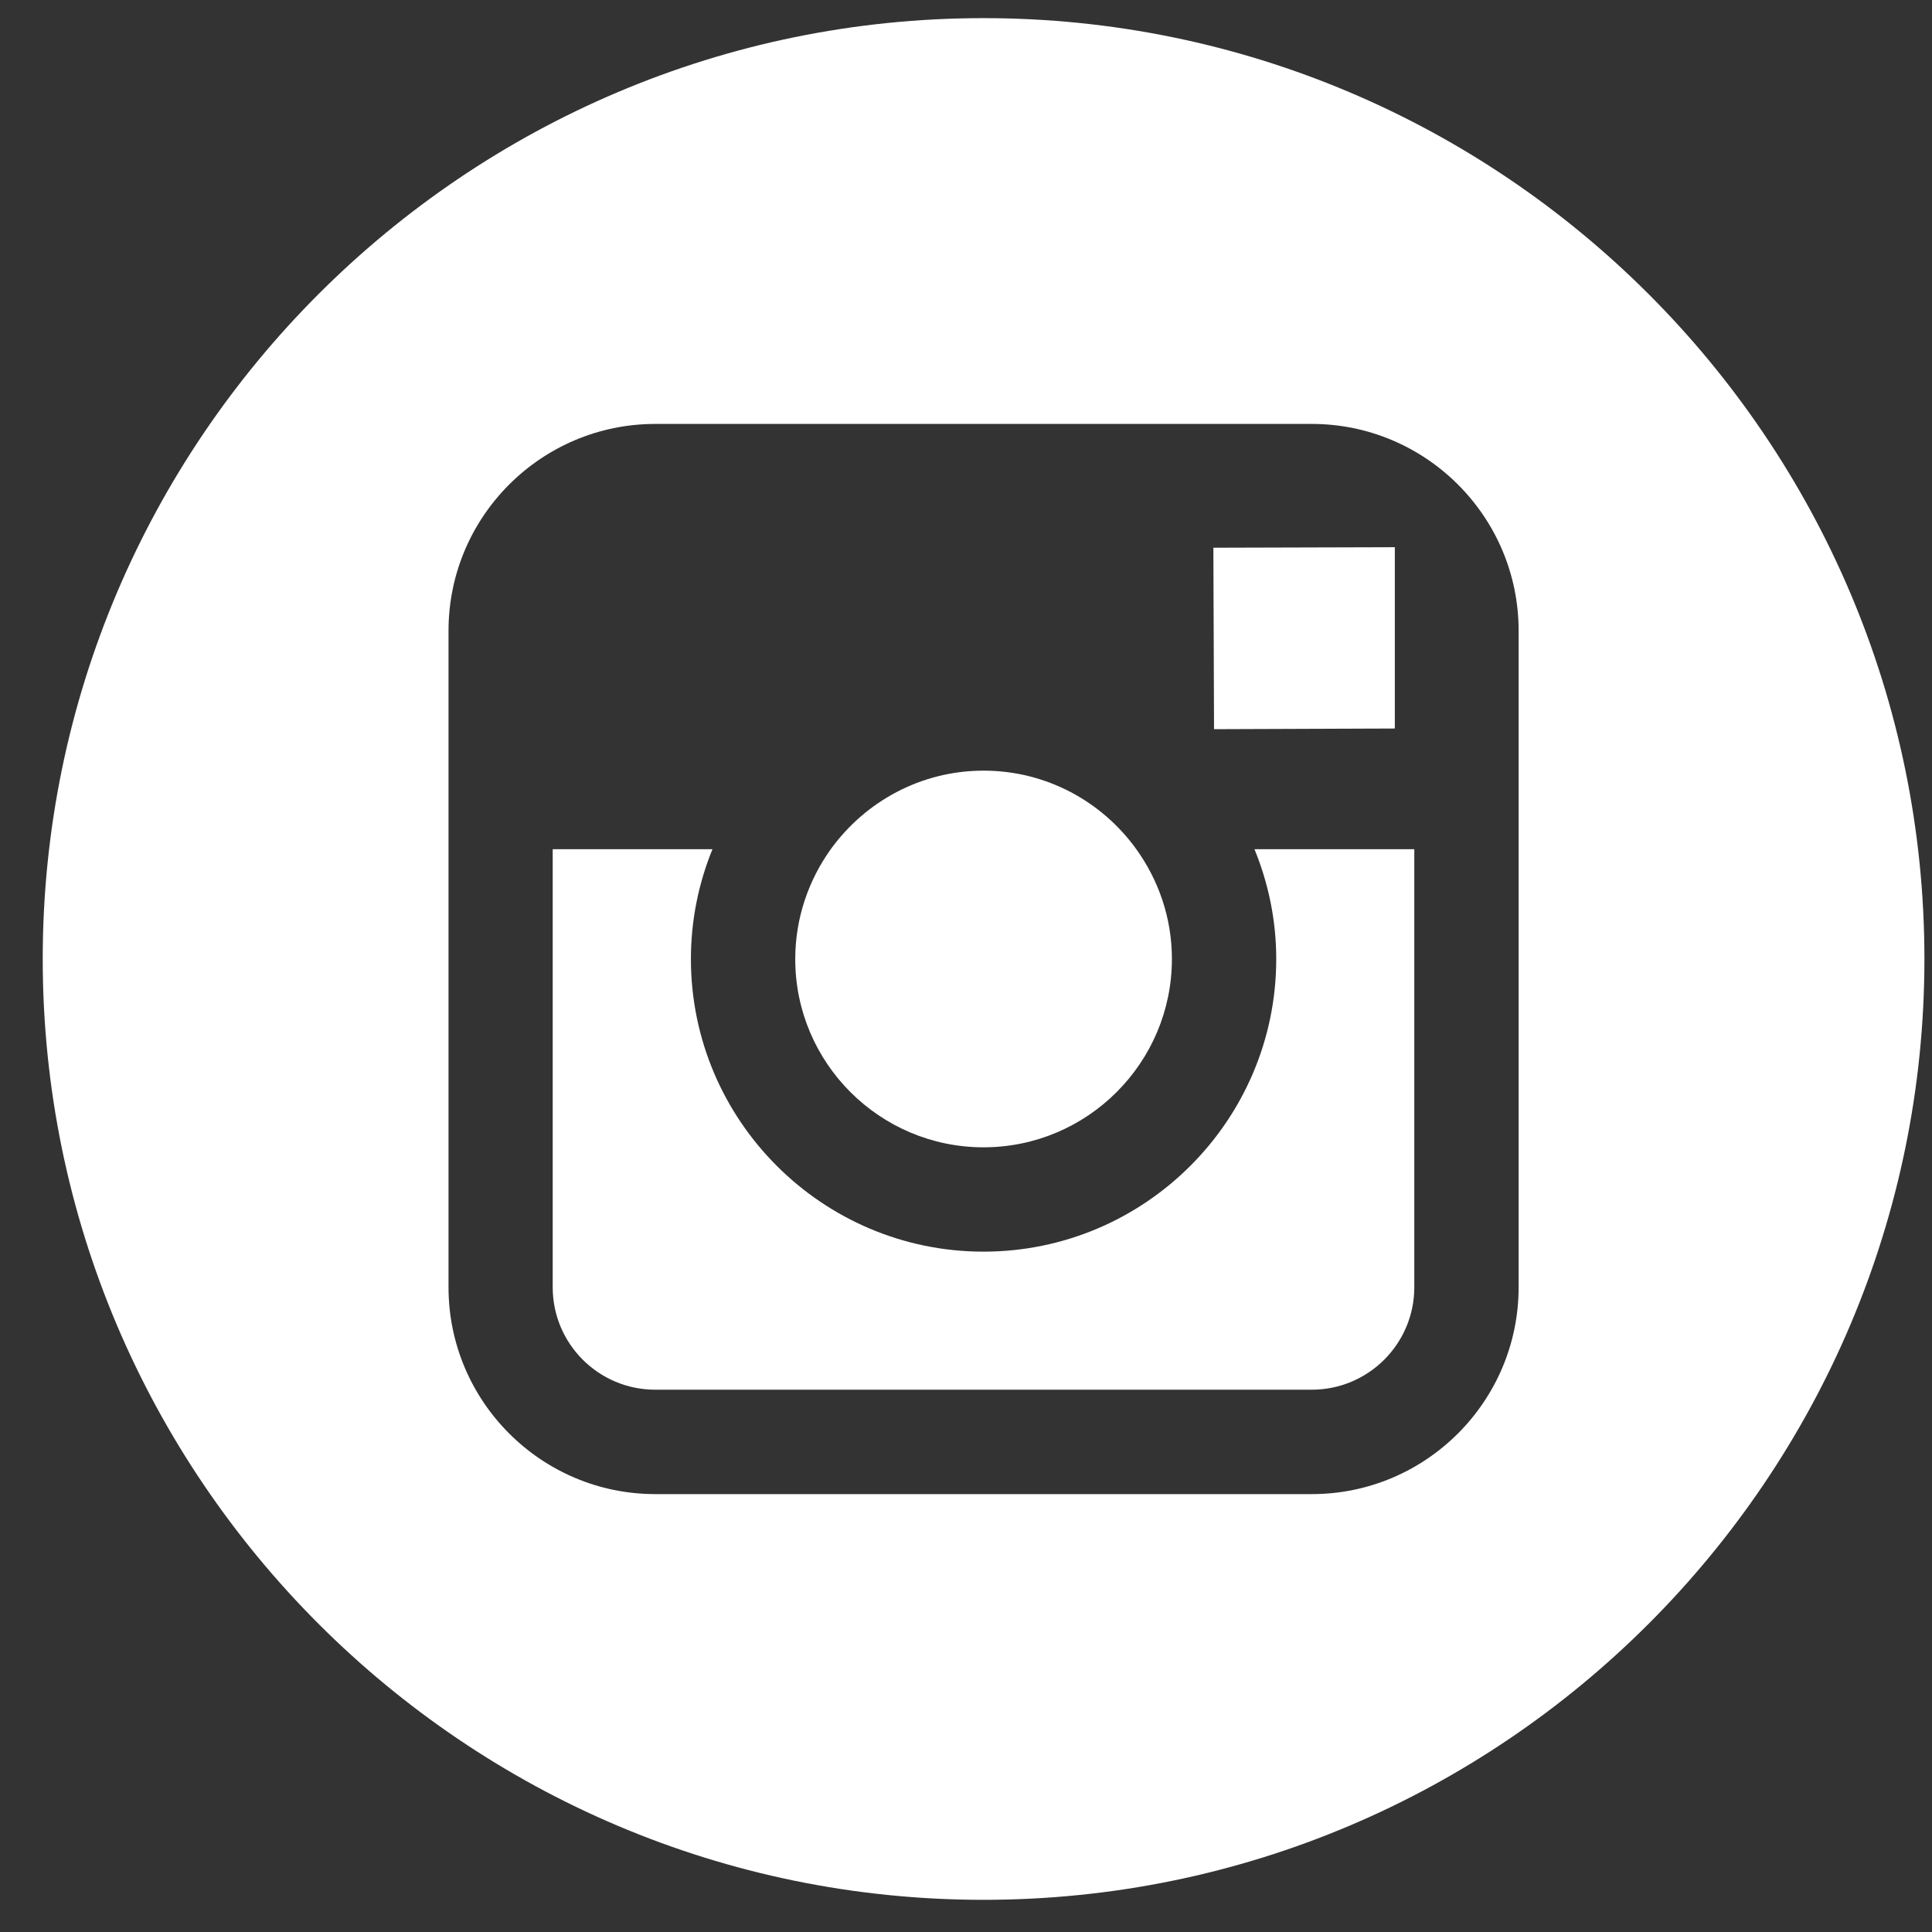 <?xml version="1.0" encoding="UTF-8" standalone="no"?>
<svg width="26px" height="26px" viewBox="0 0 26 26" version="1.1" xmlns="http://www.w3.org/2000/svg" xmlns:xlink="http://www.w3.org/1999/xlink">
    <rect x="0" y="0" width="26" height="26" fill="#333333" stroke="none"/>
    <!-- Generator: Sketch 3.6.1 (26313) - http://www.bohemiancoding.com/sketch -->
    <title>insta</title>
    <desc>Created with Sketch.</desc>
    <defs></defs>
    <g id="Home-Page" stroke="none" stroke-width="1" fill="none" fill-rule="evenodd">
        <g id="Hompage-Belum-Login" transform="translate(-214, -4897)" fill="#FFFFFF">
            <g id="footer" transform="translate(0, 4693)">
                <g id="insta" transform="translate(214.575, 204.244)">
                    <g id="Capa_1">
                        <g id="Group">
                            <path d="M12.661,15.196 C14.058,15.196 15.196,14.059 15.196,12.661 C15.196,12.109 15.016,11.6 14.717,11.184 C14.257,10.545 13.508,10.127 12.662,10.127 C11.816,10.127 11.068,10.545 10.606,11.183 C10.307,11.599 10.128,12.109 10.127,12.661 C10.126,14.059 11.263,15.196 12.661,15.196 L12.661,15.196 Z" id="Shape"></path>
                            <path d="M18.196,9.56 L18.196,7.436 L18.196,7.12 L17.878,7.121 L15.754,7.127 L15.763,9.569 L18.196,9.56 Z" id="Shape"></path>
                            <path d="M12.661,0 C5.68,0 0,5.68 0,12.661 C0,19.642 5.68,25.323 12.661,25.323 C19.642,25.323 25.323,19.642 25.323,12.661 C25.323,5.68 19.643,0 12.661,0 L12.661,0 Z M19.862,11.184 L19.862,17.079 C19.862,18.615 18.613,19.863 17.079,19.863 L8.244,19.863 C6.709,19.863 5.461,18.615 5.461,17.079 L5.461,11.184 L5.461,8.244 C5.461,6.709 6.709,5.461 8.244,5.461 L17.078,5.461 C18.613,5.461 19.862,6.709 19.862,8.244 L19.862,11.184 L19.862,11.184 Z" id="Shape"></path>
                            <path d="M16.6,12.661 C16.6,14.832 14.833,16.6 12.661,16.6 C10.489,16.6 8.723,14.832 8.723,12.661 C8.723,12.139 8.827,11.64 9.013,11.184 L6.863,11.184 L6.863,17.079 C6.863,17.841 7.482,18.458 8.243,18.458 L17.078,18.458 C17.838,18.458 18.458,17.841 18.458,17.079 L18.458,11.184 L16.307,11.184 C16.494,11.64 16.6,12.139 16.6,12.661 L16.6,12.661 Z" id="Shape"></path>
                        </g>
                    </g>
                </g>
            </g>
        </g>
    </g>
</svg>